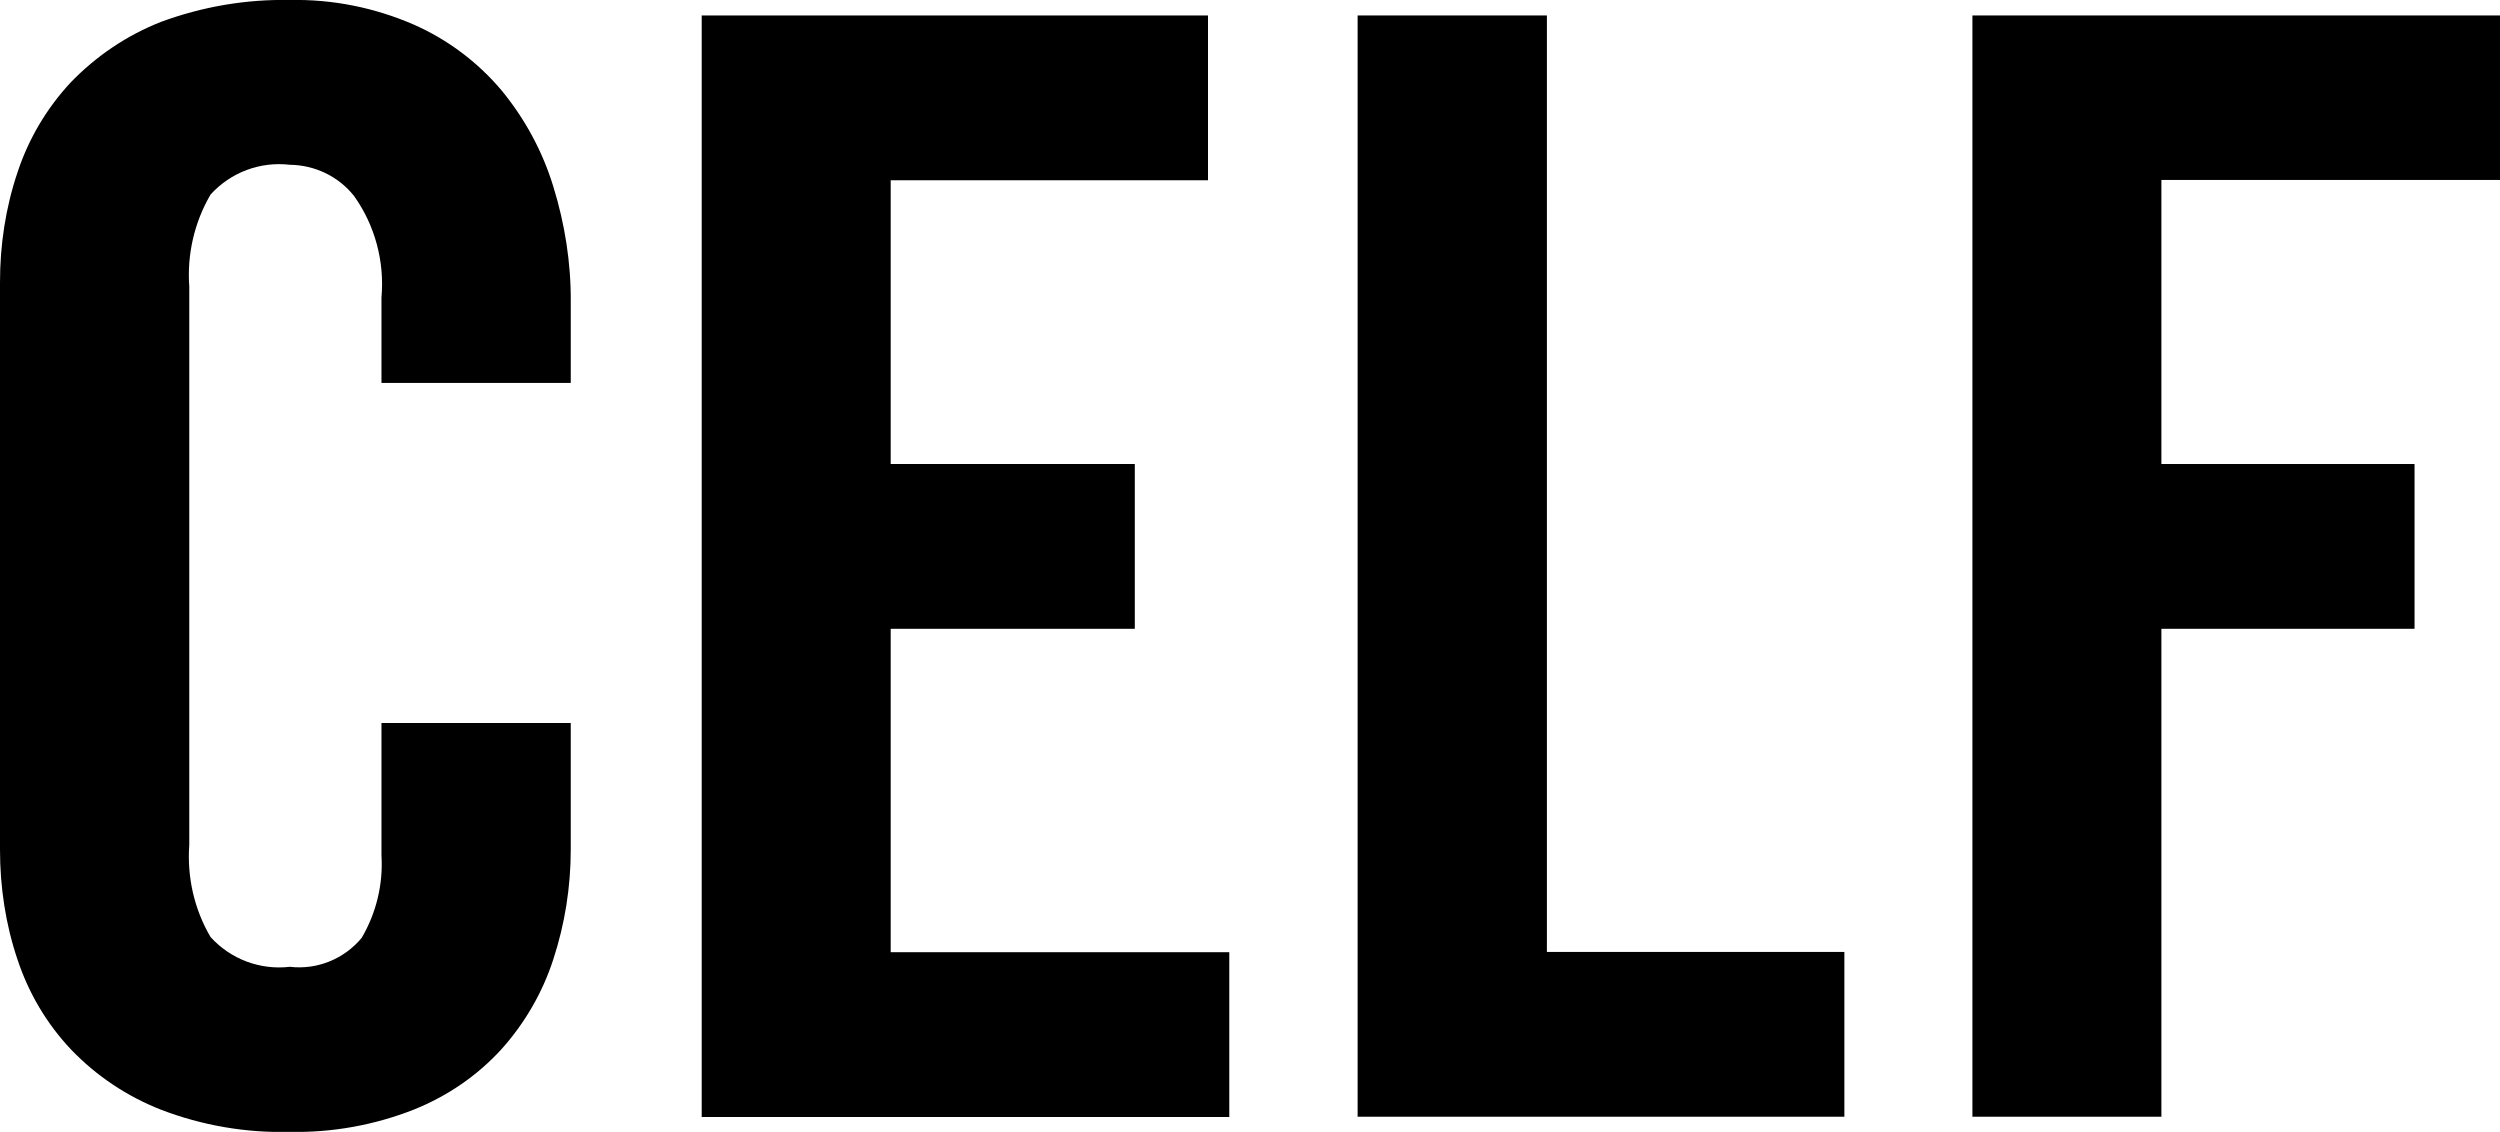 <?xml version="1.0" encoding="UTF-8"?>
<svg id="Group_8044" data-name="Group 8044" xmlns="http://www.w3.org/2000/svg" xmlns:xlink="http://www.w3.org/1999/xlink" viewBox="0 0 85.72 38.81">
  <defs>
    <style>
      .cls-1 {
        fill: none;
      }

      .cls-2 {
        fill: #000000;
      }

      .cls-3 {
        clip-path: url(#clippath);
      }
    </style>
    <clipPath id="clippath">
      <rect class="cls-1" x="0" y="0" width="85.72" height="38.81"/>
    </clipPath>
  </defs>
  <g id="Group_8042" data-name="Group 8042">
    <g class="cls-3">
      <g id="Group_8041" data-name="Group 8041">
        <path id="Path_11656" data-name="Path 11656" class="cls-2" d="M13.08,13.13v-2.93c.11-1.23-.22-2.47-.94-3.48-.53-.67-1.34-1.06-2.2-1.07-1.02-.12-2.03.26-2.72,1.02-.56.96-.81,2.06-.73,3.16v19.14c-.08,1.1.17,2.21.73,3.16.69.76,1.7,1.14,2.72,1.02.94.11,1.86-.27,2.46-.99.5-.85.74-1.84.68-2.82v-4.55h6.49v4.34c0,1.28-.2,2.55-.6,3.77-.37,1.14-.98,2.19-1.78,3.08-.83.91-1.86,1.61-3.01,2.07-1.35.53-2.79.79-4.24.76-1.51.04-3.01-.22-4.42-.76-1.17-.46-2.22-1.16-3.09-2.07-.83-.88-1.45-1.93-1.83-3.08C.19,31.69,0,30.41,0,29.13V9.68c0-1.28.19-2.55.6-3.77.38-1.15,1-2.2,1.83-3.09.87-.9,1.92-1.61,3.09-2.07C6.93.23,8.43-.03,9.94,0c1.46-.03,2.9.26,4.24.84,1.16.51,2.19,1.28,3.01,2.25.8.97,1.41,2.09,1.78,3.3.4,1.29.61,2.63.6,3.97v2.77h-6.48Z"/>
      </g>
    </g>
  </g>
  <path id="Path_11657" data-name="Path 11657" class="cls-2" d="M24.06,38.29V.53h17.36v5.65h-10.88v9.73h8.37v5.65h-8.37v11.09h11.61v5.65h-18.1Z"/>
  <path id="Path_11658" data-name="Path 11658" class="cls-2" d="M46.55,38.29V.53h6.49v32.11h10.2v5.65h-16.68Z"/>
  <path id="Path_11659" data-name="Path 11659" class="cls-2" d="M67.63.53v37.76h6.48v-16.73h8.68v-5.65h-8.68V6.17h11.61V.53h-18.1Z"/>
</svg>